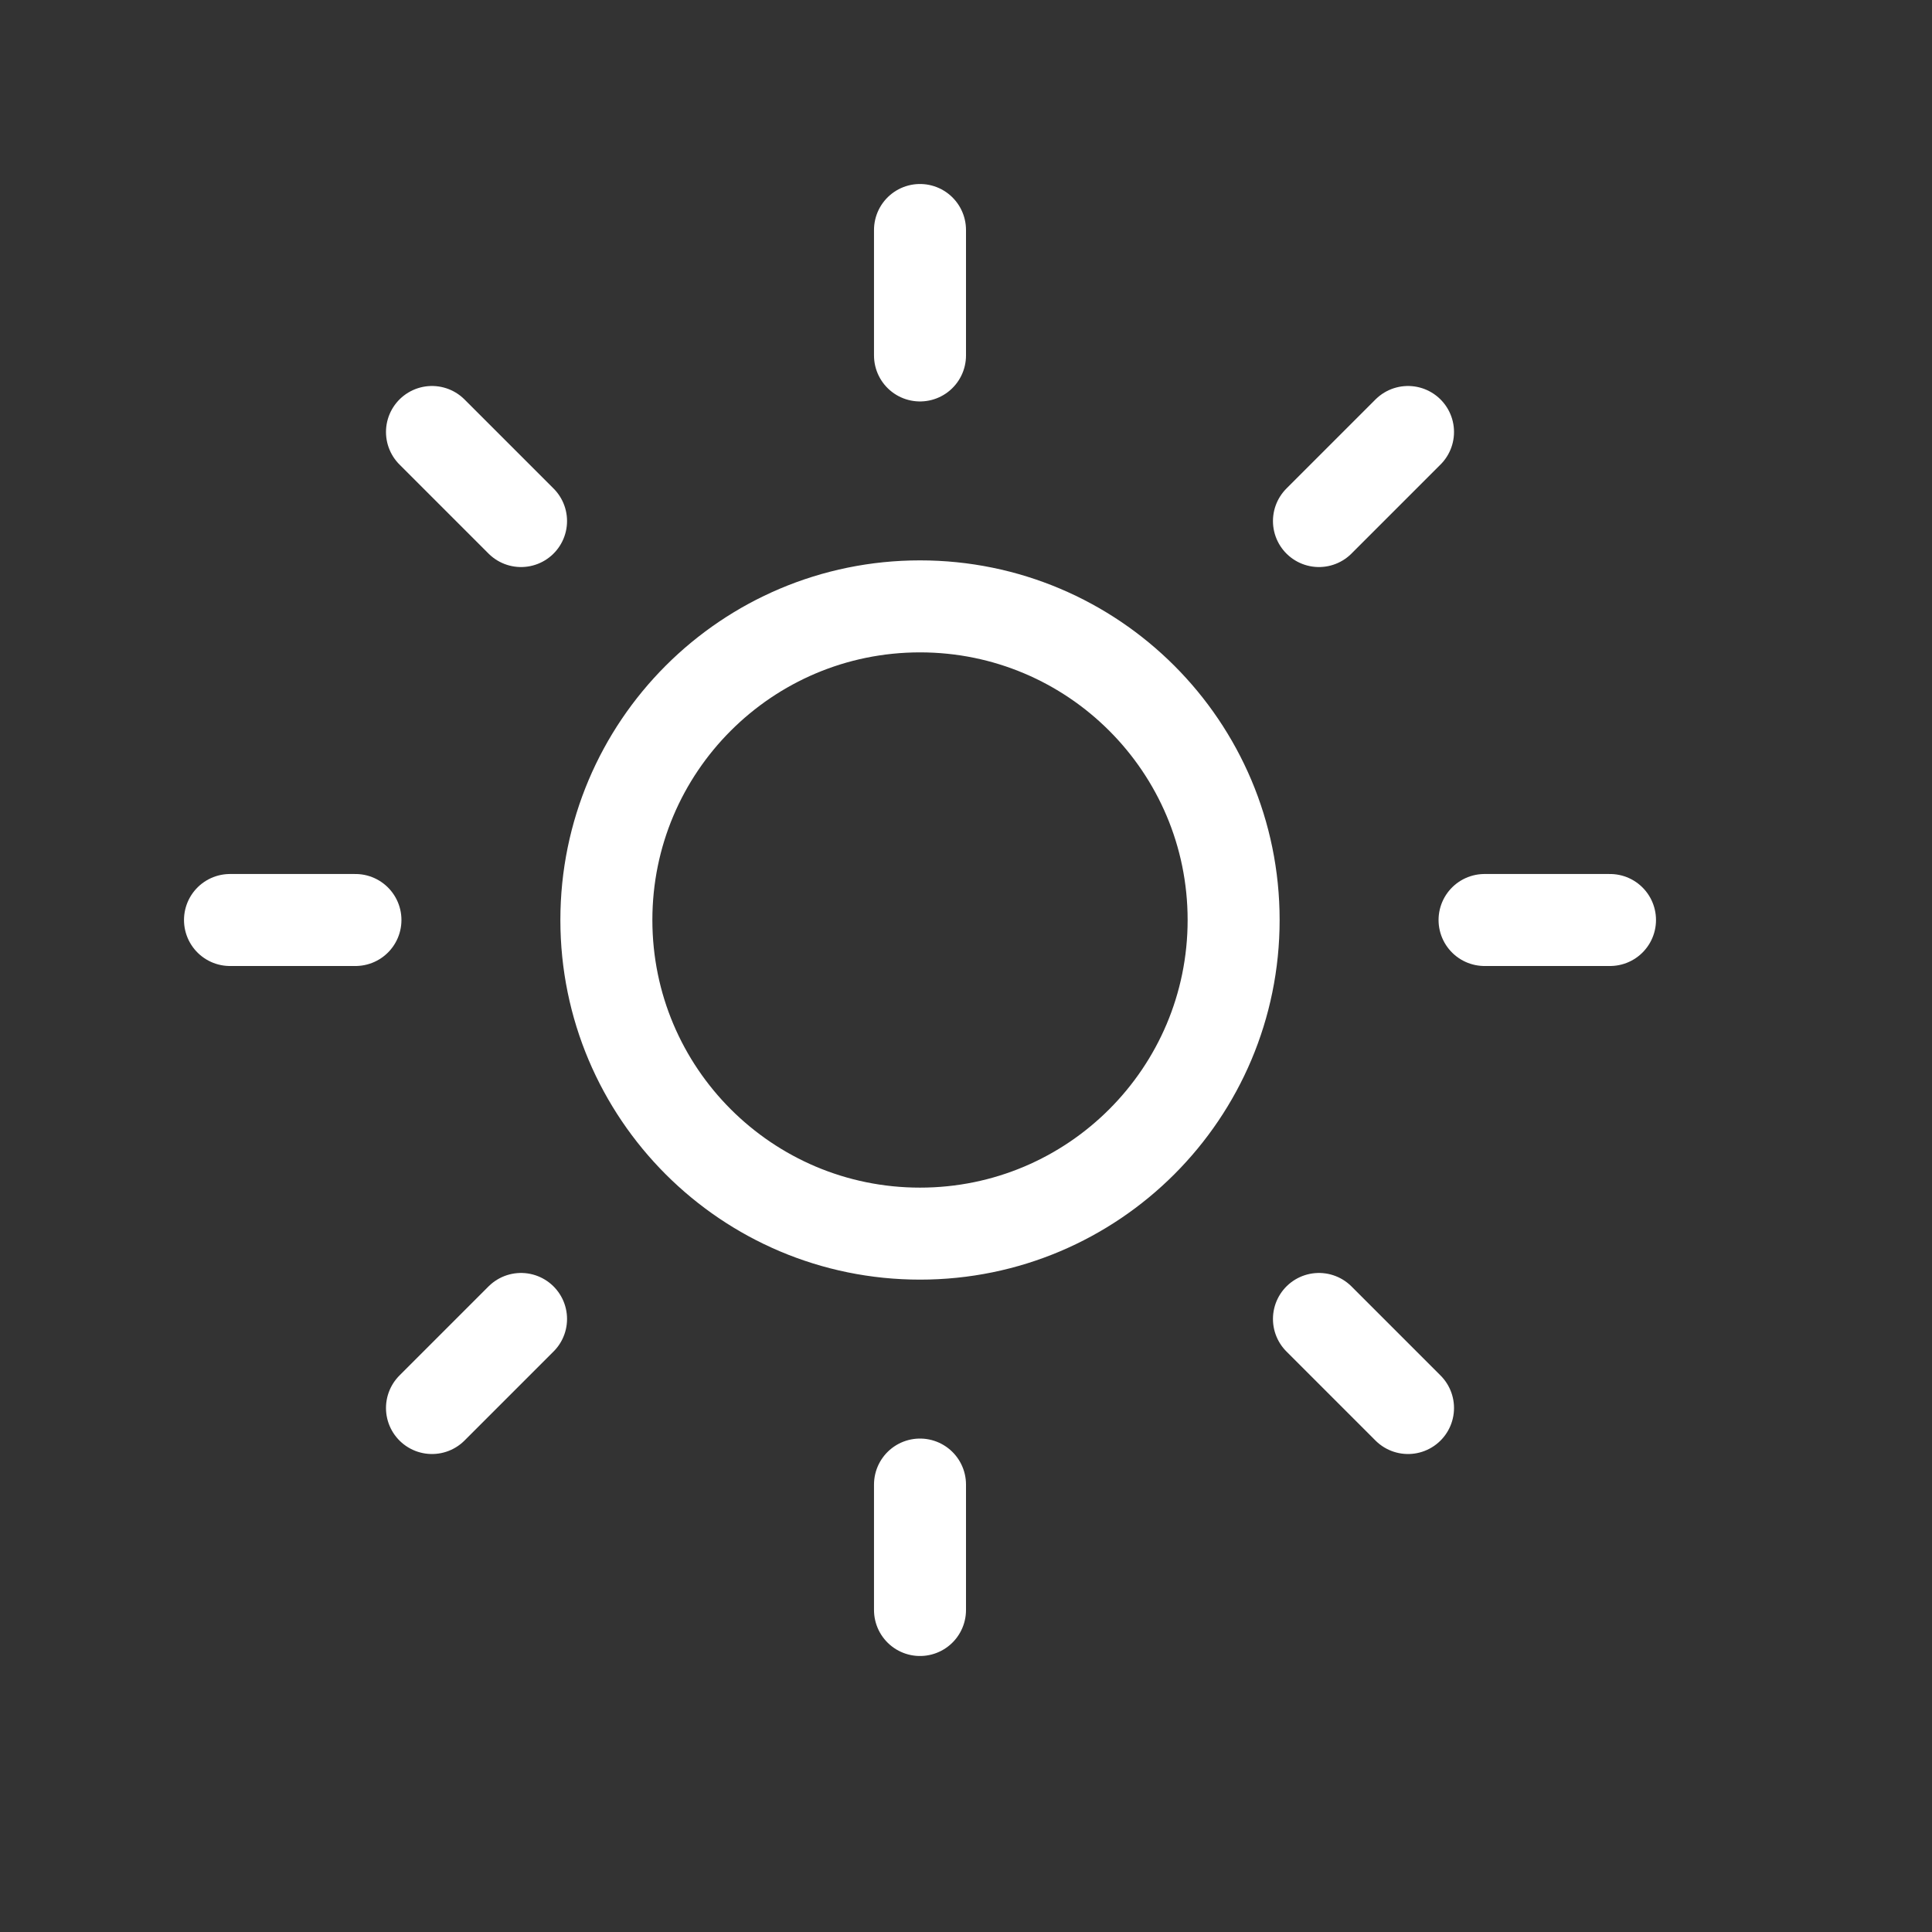 <svg width="42" height="42" viewBox="0 0 42 42" fill="none" xmlns="http://www.w3.org/2000/svg">
<rect x="0" y="0" width="42" height="42" fill="#333333" stroke="none"/>
<path d="M20 5V7.727M20 32.273V35M9.391 9.391L11.327 11.327M28.673 28.673L30.609 30.609M5 20H7.727M32.273 20H35M9.391 30.609L11.327 28.673M28.673 11.327L30.609 9.391M26.818 20C26.818 23.766 23.766 26.818 20 26.818C16.234 26.818 13.182 23.766 13.182 20C13.182 16.234 16.234 13.182 20 13.182C23.766 13.182 26.818 16.234 26.818 20Z" stroke="white" stroke-width="2" stroke-linecap="round" stroke-linejoin="round"/>
</svg>
